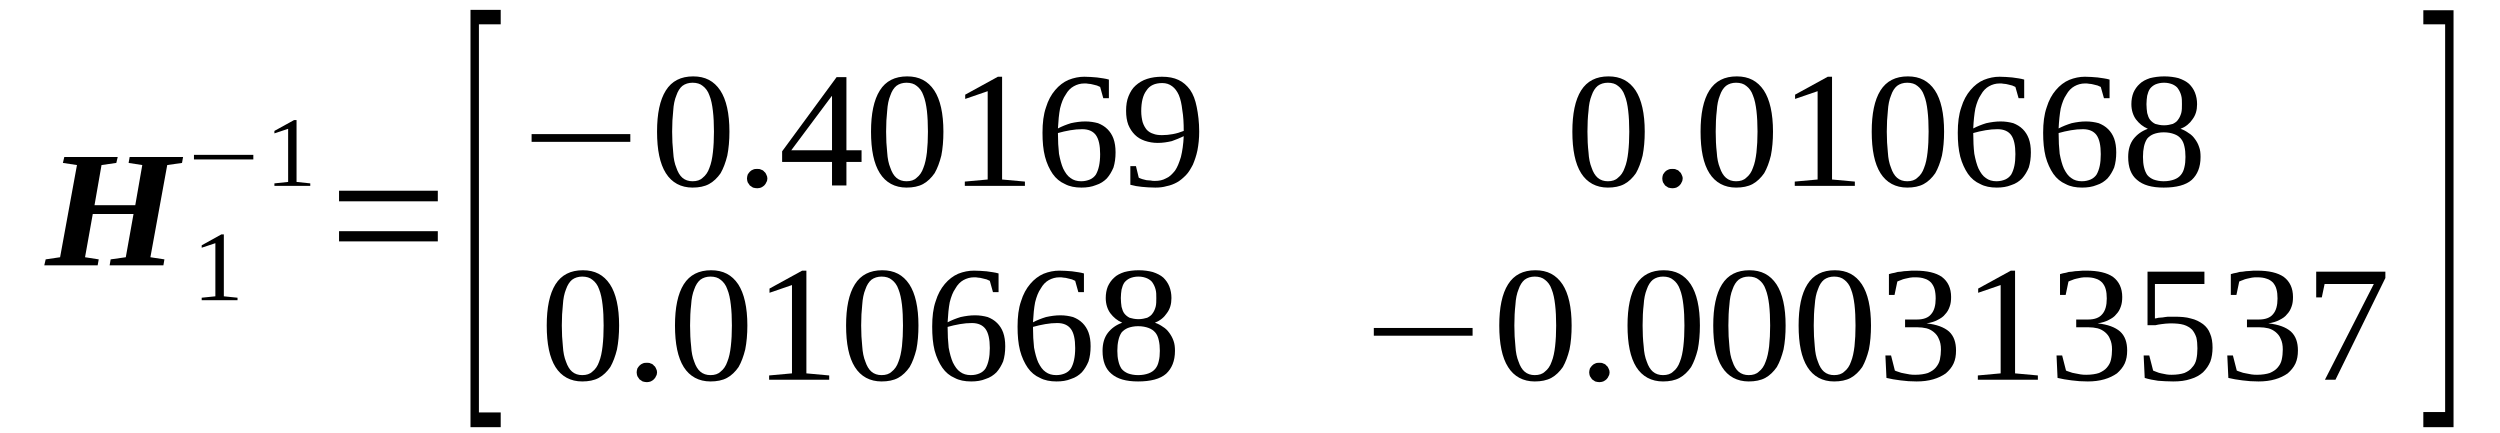 <?xml version='1.0' encoding='UTF-8'?>
<!-- This file was generated by dvisvgm 1.15.1 -->
<svg height='35pt' version='1.1' viewBox='0 -35 202 35' width='202pt' xmlns='http://www.w3.org/2000/svg' xmlns:xlink='http://www.w3.org/1999/xlink'>
<defs>
<clipPath id='clip1'>
<path clip-rule='evenodd' d='M0 -34.997H201.964V-0.028H0V-34.997'/>
</clipPath>
</defs>
<g id='page1'>
<g>
<path clip-path='url(#clip1)' d='M3.578 -13.562L3.691 -14.043L4.856 -14.215L6.219 -21.664L5.082 -21.836L5.195 -22.316H9.512L9.398 -21.836L8.203 -21.664L7.637 -18.422H10.93L11.496 -21.664L10.391 -21.836L10.477 -22.316H14.793L14.707 -21.836L13.512 -21.664L12.152 -14.215L13.285 -14.043L13.203 -13.562H8.859L8.941 -14.043L10.164 -14.215L10.789 -17.711H7.496L6.871 -14.215L7.977 -14.043L7.891 -13.562H3.578Z' fill-rule='evenodd'/>
<path clip-path='url(#clip1)' d='M18.086 -11.058L19.192 -10.945V-10.746H16.297V-10.945L17.402 -11.058V-15.351L16.297 -14.984V-15.179L17.887 -16.062H18.086V-11.058Z' fill-rule='evenodd'/>
<path clip-path='url(#clip1)' d='M15.672 -22.117V-22.488H20.469V-22.117H15.672Z' fill-rule='evenodd'/>
<path clip-path='url(#clip1)' d='M23.961 -20.3L25.07 -20.183V-19.984H22.172V-20.183L23.281 -20.3V-24.593L22.172 -24.222V-24.422L23.762 -25.3H23.961V-20.3Z' fill-rule='evenodd'/>
<path clip-path='url(#clip1)' d='M27.395 -15.496V-16.32H35.375V-15.496H27.395ZM27.395 -18.734V-19.59H35.375V-18.734H27.395Z' fill-rule='evenodd'/>
<path clip-path='url(#clip1)' d='M38.016 -0.484V-34.203H40.457V-33.035H38.696V-1.675H40.457V-0.484H38.016Z' fill-rule='evenodd'/>
<path clip-path='url(#clip1)' d='M42.953 -23.539V-24.164H50.93V-23.539H42.953Z' fill-rule='evenodd'/>
<path clip-path='url(#clip1)' d='M58.938 -24.363C58.938 -23.652 58.879 -23 58.766 -22.429C58.625 -21.863 58.453 -21.406 58.227 -21.007C57.973 -20.64 57.66 -20.328 57.289 -20.128C56.922 -19.929 56.469 -19.843 55.957 -19.843C55.02 -19.843 54.282 -20.242 53.801 -21.007C53.317 -21.777 53.09 -22.886 53.09 -24.363C53.09 -25.812 53.317 -26.922 53.801 -27.691C54.282 -28.457 55.02 -28.828 56.012 -28.828C56.981 -28.828 57.688 -28.457 58.199 -27.691C58.684 -26.953 58.938 -25.843 58.938 -24.363ZM57.688 -24.363C57.688 -24.988 57.66 -25.558 57.602 -26.043C57.547 -26.523 57.461 -26.953 57.321 -27.293C57.207 -27.632 57.008 -27.89 56.782 -28.058C56.582 -28.23 56.297 -28.316 55.957 -28.316C55.645 -28.316 55.36 -28.23 55.133 -28.058C54.934 -27.89 54.766 -27.632 54.653 -27.293C54.508 -26.953 54.422 -26.523 54.395 -26.043C54.34 -25.558 54.309 -24.988 54.309 -24.363C54.309 -23.738 54.34 -23.199 54.395 -22.687C54.422 -22.203 54.508 -21.777 54.653 -21.437C54.766 -21.093 54.934 -20.812 55.133 -20.64C55.36 -20.441 55.645 -20.355 55.957 -20.355C56.297 -20.355 56.582 -20.441 56.782 -20.64C57.008 -20.812 57.207 -21.093 57.321 -21.437C57.461 -21.777 57.547 -22.203 57.602 -22.687C57.66 -23.199 57.688 -23.738 57.688 -24.363Z' fill-rule='evenodd'/>
<path clip-path='url(#clip1)' d='M62.004 -20.582C62.004 -20.468 61.977 -20.355 61.918 -20.269C61.891 -20.183 61.832 -20.101 61.75 -20.015C61.692 -19.957 61.606 -19.902 61.492 -19.843C61.406 -19.816 61.293 -19.789 61.18 -19.789S60.953 -19.816 60.84 -19.843C60.754 -19.902 60.668 -19.957 60.586 -20.015C60.528 -20.101 60.469 -20.183 60.414 -20.269C60.387 -20.355 60.356 -20.468 60.356 -20.582C60.356 -20.695 60.387 -20.781 60.414 -20.894C60.469 -20.98 60.528 -21.066 60.586 -21.125C60.668 -21.207 60.754 -21.265 60.84 -21.293C60.953 -21.351 61.067 -21.351 61.18 -21.351S61.406 -21.351 61.492 -21.293C61.606 -21.265 61.692 -21.207 61.75 -21.125C61.832 -21.066 61.891 -20.98 61.918 -20.894C61.977 -20.781 62.004 -20.695 62.004 -20.582Z' fill-rule='evenodd'/>
<path clip-path='url(#clip1)' d='M68.391 -21.918V-20.015H67.227V-21.918H63.196V-22.773L67.598 -28.769H68.391V-22.859H69.614V-21.918H68.391ZM67.227 -27.234H67.199L63.934 -22.859H67.227V-27.234Z' fill-rule='evenodd'/>
<path clip-path='url(#clip1)' d='M76.227 -24.363C76.227 -23.652 76.172 -23 76.059 -22.429C75.914 -21.863 75.746 -21.406 75.516 -21.007C75.262 -20.64 74.949 -20.328 74.582 -20.128C74.211 -19.929 73.758 -19.843 73.246 -19.843C72.309 -19.843 71.57 -20.242 71.09 -21.007C70.606 -21.777 70.379 -22.886 70.379 -24.363C70.379 -25.812 70.606 -26.922 71.09 -27.691C71.57 -28.457 72.309 -28.828 73.305 -28.828C74.27 -28.828 74.977 -28.457 75.489 -27.691C75.973 -26.953 76.227 -25.843 76.227 -24.363ZM74.977 -24.363C74.977 -24.988 74.949 -25.558 74.895 -26.043C74.836 -26.523 74.75 -26.953 74.61 -27.293C74.496 -27.632 74.297 -27.89 74.07 -28.058C73.871 -28.23 73.586 -28.316 73.246 -28.316C72.934 -28.316 72.649 -28.23 72.422 -28.058C72.223 -27.89 72.055 -27.632 71.942 -27.293C71.797 -26.953 71.715 -26.523 71.684 -26.043C71.629 -25.558 71.598 -24.988 71.598 -24.363C71.598 -23.738 71.629 -23.199 71.684 -22.687C71.715 -22.203 71.797 -21.777 71.942 -21.437C72.055 -21.093 72.223 -20.812 72.422 -20.64C72.649 -20.441 72.934 -20.355 73.246 -20.355C73.586 -20.355 73.871 -20.441 74.07 -20.64C74.297 -20.812 74.496 -21.093 74.61 -21.437C74.75 -21.777 74.836 -22.203 74.895 -22.687C74.949 -23.199 74.977 -23.738 74.977 -24.363Z' fill-rule='evenodd'/>
<path clip-path='url(#clip1)' d='M80.969 -20.496L82.813 -20.328V-19.984H77.957V-20.328L79.805 -20.496V-27.632L77.989 -27.007V-27.351L80.629 -28.8H80.969V-20.496Z' fill-rule='evenodd'/>
<path clip-path='url(#clip1)' d='M90.137 -22.687C90.137 -22.23 90.082 -21.836 89.969 -21.465C89.824 -21.125 89.656 -20.84 89.43 -20.582C89.203 -20.355 88.918 -20.156 88.547 -20.043C88.207 -19.902 87.809 -19.843 87.383 -19.843C86.875 -19.843 86.418 -19.929 86.051 -20.128C85.653 -20.3 85.313 -20.582 85.055 -20.953C84.801 -21.324 84.575 -21.804 84.434 -22.347C84.289 -22.914 84.234 -23.539 84.234 -24.277C84.234 -25.074 84.317 -25.757 84.516 -26.324C84.688 -26.894 84.942 -27.351 85.254 -27.718C85.567 -28.09 85.938 -28.375 86.332 -28.543C86.762 -28.715 87.188 -28.8 87.613 -28.8C87.953 -28.8 88.293 -28.769 88.633 -28.742C89.004 -28.687 89.317 -28.656 89.598 -28.57V-27.066H89.145L88.891 -27.976C88.832 -28.003 88.719 -28.058 88.633 -28.09C88.52 -28.117 88.406 -28.144 88.293 -28.175C88.18 -28.203 88.067 -28.23 87.953 -28.23C87.84 -28.257 87.727 -28.257 87.613 -28.257C87.301 -28.257 87.016 -28.175 86.762 -28.031C86.504 -27.89 86.278 -27.664 86.106 -27.351C85.906 -27.066 85.766 -26.695 85.653 -26.242C85.567 -25.785 85.512 -25.246 85.481 -24.621C85.793 -24.789 86.164 -24.933 86.531 -25.047C86.93 -25.132 87.301 -25.187 87.695 -25.187C88.067 -25.187 88.406 -25.132 88.719 -25.047C89.004 -24.933 89.258 -24.789 89.485 -24.562C89.684 -24.363 89.856 -24.109 89.969 -23.797C90.082 -23.484 90.137 -23.113 90.137 -22.687ZM87.356 -20.355C87.641 -20.355 87.868 -20.414 88.067 -20.496C88.266 -20.582 88.434 -20.726 88.547 -20.894C88.66 -21.093 88.746 -21.324 88.805 -21.605C88.859 -21.863 88.891 -22.175 88.891 -22.547C88.891 -23.253 88.777 -23.765 88.547 -24.082C88.321 -24.394 87.953 -24.562 87.442 -24.562C87.129 -24.562 86.817 -24.535 86.477 -24.476C86.137 -24.422 85.793 -24.336 85.481 -24.25C85.481 -23.625 85.512 -23.058 85.567 -22.574C85.653 -22.117 85.766 -21.691 85.906 -21.378C86.078 -21.039 86.25 -20.781 86.504 -20.613C86.731 -20.441 87.016 -20.355 87.356 -20.355Z' fill-rule='evenodd'/>
<path clip-path='url(#clip1)' d='M90.988 -26.043C90.988 -26.496 91.047 -26.894 91.188 -27.234C91.332 -27.578 91.5 -27.863 91.758 -28.09C92.012 -28.316 92.325 -28.515 92.692 -28.628C93.035 -28.742 93.461 -28.8 93.887 -28.8C94.426 -28.8 94.852 -28.715 95.219 -28.543C95.59 -28.375 95.903 -28.09 96.156 -27.746C96.414 -27.378 96.582 -26.922 96.695 -26.355C96.809 -25.785 96.895 -25.132 96.895 -24.363C96.895 -23.797 96.84 -23.312 96.754 -22.859C96.668 -22.429 96.528 -22.035 96.383 -21.691C96.215 -21.378 96.043 -21.066 95.817 -20.84C95.59 -20.613 95.364 -20.414 95.106 -20.269C94.852 -20.128 94.567 -20.015 94.254 -19.957C93.973 -19.871 93.66 -19.843 93.348 -19.843C92.949 -19.843 92.609 -19.871 92.266 -19.902C91.957 -19.929 91.645 -19.984 91.332 -20.07V-21.578H91.785L92.012 -20.64C92.098 -20.613 92.184 -20.554 92.297 -20.527C92.41 -20.496 92.524 -20.468 92.637 -20.441C92.75 -20.441 92.864 -20.414 92.977 -20.414C93.09 -20.382 93.203 -20.382 93.317 -20.382C93.66 -20.382 93.942 -20.441 94.199 -20.582C94.481 -20.695 94.711 -20.925 94.938 -21.207C95.137 -21.492 95.278 -21.863 95.418 -22.316C95.531 -22.773 95.617 -23.34 95.645 -23.996C95.332 -23.851 95.02 -23.711 94.68 -23.597C94.313 -23.511 93.942 -23.453 93.547 -23.453C93.176 -23.453 92.836 -23.511 92.496 -23.625C92.184 -23.738 91.926 -23.882 91.699 -24.109C91.473 -24.336 91.301 -24.593 91.16 -24.933C91.047 -25.246 90.988 -25.617 90.988 -26.043ZM93.914 -28.289C93.317 -28.289 92.891 -28.09 92.637 -27.691C92.352 -27.32 92.211 -26.753 92.211 -26.011C92.211 -25.672 92.266 -25.359 92.325 -25.132C92.41 -24.875 92.524 -24.675 92.664 -24.507C92.809 -24.363 92.977 -24.25 93.176 -24.195C93.375 -24.109 93.629 -24.082 93.887 -24.082C94.168 -24.082 94.481 -24.109 94.766 -24.164C95.078 -24.222 95.364 -24.308 95.645 -24.422C95.645 -25.047 95.617 -25.617 95.531 -26.097C95.477 -26.582 95.391 -26.98 95.25 -27.32C95.106 -27.632 94.938 -27.863 94.711 -28.031C94.481 -28.203 94.227 -28.289 93.914 -28.289Z' fill-rule='evenodd'/>
<path clip-path='url(#clip1)' d='M132.895 -24.363C132.895 -23.652 132.836 -23 132.723 -22.429C132.582 -21.863 132.41 -21.406 132.184 -21.007C131.93 -20.64 131.617 -20.328 131.246 -20.128C130.879 -19.929 130.422 -19.843 129.914 -19.843C128.977 -19.843 128.238 -20.242 127.754 -21.007C127.274 -21.777 127.047 -22.886 127.047 -24.363C127.047 -25.812 127.274 -26.922 127.754 -27.691C128.238 -28.457 128.977 -28.828 129.969 -28.828C130.934 -28.828 131.645 -28.457 132.156 -27.691C132.637 -26.953 132.895 -25.843 132.895 -24.363ZM131.645 -24.363C131.645 -24.988 131.617 -25.558 131.559 -26.043C131.504 -26.523 131.418 -26.953 131.274 -27.293C131.16 -27.632 130.965 -27.89 130.735 -28.058C130.539 -28.23 130.254 -28.316 129.914 -28.316C129.602 -28.316 129.317 -28.23 129.09 -28.058C128.891 -27.89 128.719 -27.632 128.606 -27.293C128.465 -26.953 128.379 -26.523 128.352 -26.043C128.293 -25.558 128.266 -24.988 128.266 -24.363C128.266 -23.738 128.293 -23.199 128.352 -22.687C128.379 -22.203 128.465 -21.777 128.606 -21.437C128.719 -21.093 128.891 -20.812 129.09 -20.64C129.317 -20.441 129.602 -20.355 129.914 -20.355C130.254 -20.355 130.539 -20.441 130.735 -20.64C130.965 -20.812 131.16 -21.093 131.274 -21.437C131.418 -21.777 131.504 -22.203 131.559 -22.687C131.617 -23.199 131.645 -23.738 131.645 -24.363Z' fill-rule='evenodd'/>
<path clip-path='url(#clip1)' d='M135.961 -20.582C135.961 -20.468 135.93 -20.355 135.875 -20.269C135.848 -20.183 135.789 -20.101 135.703 -20.015C135.649 -19.957 135.563 -19.902 135.449 -19.843C135.363 -19.816 135.25 -19.789 135.137 -19.789C135.024 -19.789 134.91 -19.816 134.797 -19.843C134.711 -19.902 134.625 -19.957 134.539 -20.015C134.485 -20.101 134.426 -20.183 134.371 -20.269C134.34 -20.355 134.313 -20.468 134.313 -20.582C134.313 -20.695 134.34 -20.781 134.371 -20.894C134.426 -20.98 134.485 -21.066 134.539 -21.125C134.625 -21.207 134.711 -21.265 134.797 -21.293C134.91 -21.351 135.024 -21.351 135.137 -21.351C135.25 -21.351 135.363 -21.351 135.449 -21.293C135.563 -21.265 135.649 -21.207 135.703 -21.125C135.789 -21.066 135.848 -20.98 135.875 -20.894C135.93 -20.781 135.961 -20.695 135.961 -20.582Z' fill-rule='evenodd'/>
<path clip-path='url(#clip1)' d='M143.258 -24.363C143.258 -23.652 143.199 -23 143.086 -22.429C142.946 -21.863 142.774 -21.406 142.547 -21.007C142.289 -20.64 141.977 -20.328 141.61 -20.128C141.242 -19.929 140.785 -19.843 140.274 -19.843C139.34 -19.843 138.602 -20.242 138.117 -21.007C137.633 -21.777 137.406 -22.886 137.406 -24.363C137.406 -25.812 137.633 -26.922 138.117 -27.691C138.602 -28.457 139.34 -28.828 140.332 -28.828C141.297 -28.828 142.008 -28.457 142.52 -27.691C143 -26.953 143.258 -25.843 143.258 -24.363ZM142.008 -24.363C142.008 -24.988 141.977 -25.558 141.922 -26.043C141.863 -26.523 141.781 -26.953 141.637 -27.293C141.524 -27.632 141.324 -27.89 141.098 -28.058C140.899 -28.23 140.617 -28.316 140.274 -28.316C139.961 -28.316 139.68 -28.23 139.453 -28.058C139.254 -27.89 139.082 -27.632 138.969 -27.293C138.828 -26.953 138.742 -26.523 138.715 -26.043C138.656 -25.558 138.629 -24.988 138.629 -24.363C138.629 -23.738 138.656 -23.199 138.715 -22.687C138.742 -22.203 138.828 -21.777 138.969 -21.437C139.082 -21.093 139.254 -20.812 139.453 -20.64C139.68 -20.441 139.961 -20.355 140.274 -20.355C140.617 -20.355 140.899 -20.441 141.098 -20.64C141.324 -20.812 141.524 -21.093 141.637 -21.437C141.781 -21.777 141.863 -22.203 141.922 -22.687C141.977 -23.199 142.008 -23.738 142.008 -24.363Z' fill-rule='evenodd'/>
<path clip-path='url(#clip1)' d='M148.028 -20.496L149.871 -20.328V-19.984H145.016V-20.328L146.863 -20.496V-27.632L145.043 -27.007V-27.351L147.684 -28.8H148.028V-20.496Z' fill-rule='evenodd'/>
<path clip-path='url(#clip1)' d='M157.082 -24.363C157.082 -23.652 157.024 -23 156.91 -22.429C156.77 -21.863 156.598 -21.406 156.371 -21.007C156.117 -20.64 155.805 -20.328 155.434 -20.128C155.067 -19.929 154.613 -19.843 154.102 -19.843C153.164 -19.843 152.426 -20.242 151.942 -21.007C151.461 -21.777 151.235 -22.886 151.235 -24.363C151.235 -25.812 151.461 -26.922 151.942 -27.691C152.426 -28.457 153.164 -28.828 154.156 -28.828C155.121 -28.828 155.832 -28.457 156.344 -27.691C156.828 -26.953 157.082 -25.843 157.082 -24.363ZM155.832 -24.363C155.832 -24.988 155.805 -25.558 155.746 -26.043C155.692 -26.523 155.606 -26.953 155.465 -27.293C155.352 -27.632 155.153 -27.89 154.926 -28.058C154.727 -28.23 154.442 -28.316 154.102 -28.316C153.789 -28.316 153.504 -28.23 153.278 -28.058C153.078 -27.89 152.91 -27.632 152.797 -27.293C152.653 -26.953 152.567 -26.523 152.539 -26.043C152.485 -25.558 152.453 -24.988 152.453 -24.363C152.453 -23.738 152.485 -23.199 152.539 -22.687C152.567 -22.203 152.653 -21.777 152.797 -21.437C152.91 -21.093 153.078 -20.812 153.278 -20.64C153.504 -20.441 153.789 -20.355 154.102 -20.355C154.442 -20.355 154.727 -20.441 154.926 -20.64C155.153 -20.812 155.352 -21.093 155.465 -21.437C155.606 -21.777 155.692 -22.203 155.746 -22.687C155.805 -23.199 155.832 -23.738 155.832 -24.363Z' fill-rule='evenodd'/>
<path clip-path='url(#clip1)' d='M164.094 -22.687C164.094 -22.23 164.039 -21.836 163.926 -21.465C163.782 -21.125 163.613 -20.84 163.383 -20.582C163.156 -20.355 162.875 -20.156 162.504 -20.043C162.164 -19.902 161.766 -19.843 161.34 -19.843C160.828 -19.843 160.375 -19.929 160.008 -20.128C159.61 -20.3 159.27 -20.582 159.012 -20.953C158.758 -21.324 158.531 -21.804 158.387 -22.347C158.246 -22.914 158.188 -23.539 158.188 -24.277C158.188 -25.074 158.274 -25.757 158.473 -26.324C158.645 -26.894 158.899 -27.351 159.211 -27.718C159.524 -28.09 159.891 -28.375 160.289 -28.543C160.715 -28.715 161.141 -28.8 161.567 -28.8C161.906 -28.8 162.25 -28.769 162.59 -28.742C162.957 -28.687 163.27 -28.656 163.555 -28.57V-27.066H163.102L162.844 -27.976C162.789 -28.003 162.676 -28.058 162.59 -28.09C162.477 -28.117 162.363 -28.144 162.25 -28.175C162.137 -28.203 162.024 -28.23 161.906 -28.23C161.793 -28.257 161.68 -28.257 161.567 -28.257C161.254 -28.257 160.973 -28.175 160.715 -28.031C160.461 -27.89 160.234 -27.664 160.063 -27.351C159.863 -27.066 159.723 -26.695 159.61 -26.242C159.524 -25.785 159.465 -25.246 159.438 -24.621C159.75 -24.789 160.121 -24.933 160.489 -25.047C160.887 -25.132 161.254 -25.187 161.653 -25.187C162.024 -25.187 162.363 -25.132 162.676 -25.047C162.957 -24.933 163.215 -24.789 163.442 -24.562C163.641 -24.363 163.809 -24.109 163.926 -23.797C164.039 -23.484 164.094 -23.113 164.094 -22.687ZM161.313 -20.355C161.598 -20.355 161.824 -20.414 162.024 -20.496C162.219 -20.582 162.391 -20.726 162.504 -20.894C162.617 -21.093 162.703 -21.324 162.762 -21.605C162.817 -21.863 162.844 -22.175 162.844 -22.547C162.844 -23.253 162.731 -23.765 162.504 -24.082C162.277 -24.394 161.906 -24.562 161.399 -24.562C161.086 -24.562 160.774 -24.535 160.434 -24.476C160.09 -24.422 159.75 -24.336 159.438 -24.25C159.438 -23.625 159.465 -23.058 159.524 -22.574C159.61 -22.117 159.723 -21.691 159.863 -21.378C160.035 -21.039 160.203 -20.781 160.461 -20.613C160.688 -20.441 160.973 -20.355 161.313 -20.355Z' fill-rule='evenodd'/>
<path clip-path='url(#clip1)' d='M170.992 -22.687C170.992 -22.23 170.938 -21.836 170.825 -21.465C170.68 -21.125 170.512 -20.84 170.285 -20.582C170.055 -20.355 169.774 -20.156 169.402 -20.043C169.063 -19.902 168.664 -19.843 168.238 -19.843C167.727 -19.843 167.273 -19.929 166.906 -20.128C166.508 -20.3 166.168 -20.582 165.91 -20.953C165.656 -21.324 165.43 -21.804 165.285 -22.347C165.145 -22.914 165.086 -23.539 165.086 -24.277C165.086 -25.074 165.172 -25.757 165.371 -26.324C165.543 -26.894 165.797 -27.351 166.11 -27.718C166.422 -28.09 166.793 -28.375 167.188 -28.543C167.614 -28.715 168.039 -28.8 168.465 -28.8C168.809 -28.8 169.149 -28.769 169.488 -28.742C169.856 -28.687 170.168 -28.656 170.453 -28.57V-27.066H170L169.742 -27.976C169.688 -28.003 169.575 -28.058 169.488 -28.09C169.375 -28.117 169.262 -28.144 169.149 -28.175C169.035 -28.203 168.922 -28.23 168.809 -28.23C168.696 -28.257 168.578 -28.257 168.465 -28.257C168.152 -28.257 167.871 -28.175 167.614 -28.031C167.36 -27.89 167.133 -27.664 166.961 -27.351C166.762 -27.066 166.621 -26.695 166.508 -26.242C166.422 -25.785 166.367 -25.246 166.336 -24.621C166.649 -24.789 167.02 -24.933 167.387 -25.047C167.785 -25.132 168.152 -25.187 168.551 -25.187C168.922 -25.187 169.262 -25.132 169.575 -25.047C169.856 -24.933 170.113 -24.789 170.34 -24.562C170.539 -24.363 170.711 -24.109 170.825 -23.797C170.938 -23.484 170.992 -23.113 170.992 -22.687ZM168.211 -20.355C168.496 -20.355 168.723 -20.414 168.922 -20.496C169.121 -20.582 169.289 -20.726 169.402 -20.894C169.516 -21.093 169.602 -21.324 169.66 -21.605C169.715 -21.863 169.742 -22.175 169.742 -22.547C169.742 -23.253 169.629 -23.765 169.402 -24.082C169.176 -24.394 168.809 -24.562 168.297 -24.562C167.985 -24.562 167.672 -24.535 167.332 -24.476C166.988 -24.422 166.649 -24.336 166.336 -24.25C166.336 -23.625 166.367 -23.058 166.422 -22.574C166.508 -22.117 166.621 -21.691 166.762 -21.378C166.934 -21.039 167.106 -20.781 167.36 -20.613C167.586 -20.441 167.871 -20.355 168.211 -20.355Z' fill-rule='evenodd'/>
<path clip-path='url(#clip1)' d='M177.524 -26.582C177.524 -26.097 177.41 -25.699 177.153 -25.359C176.926 -25.019 176.614 -24.761 176.188 -24.593C176.445 -24.507 176.641 -24.394 176.84 -24.25C177.039 -24.136 177.211 -23.965 177.352 -23.765C177.496 -23.57 177.609 -23.371 177.691 -23.113C177.778 -22.886 177.805 -22.628 177.805 -22.316C177.805 -21.492 177.551 -20.894 177.098 -20.468C176.614 -20.043 175.848 -19.843 174.824 -19.843C173.86 -19.843 173.152 -20.043 172.668 -20.468C172.184 -20.867 171.957 -21.492 171.957 -22.316C171.957 -22.914 172.102 -23.398 172.383 -23.765C172.668 -24.136 173.066 -24.422 173.547 -24.593C173.152 -24.761 172.84 -25.019 172.582 -25.359C172.356 -25.672 172.215 -26.097 172.215 -26.582C172.215 -26.922 172.27 -27.234 172.383 -27.519C172.496 -27.777 172.668 -28.031 172.895 -28.23C173.094 -28.429 173.379 -28.57 173.719 -28.687C174.059 -28.769 174.43 -28.828 174.883 -28.828C175.309 -28.828 175.707 -28.769 176.02 -28.687C176.359 -28.57 176.641 -28.429 176.871 -28.23C177.071 -28.031 177.238 -27.804 177.352 -27.519C177.465 -27.234 177.524 -26.922 177.524 -26.582ZM176.586 -22.316C176.586 -22.66 176.559 -22.914 176.5 -23.172C176.445 -23.425 176.359 -23.625 176.215 -23.797C176.074 -23.965 175.906 -24.082 175.676 -24.164C175.45 -24.25 175.168 -24.308 174.824 -24.308C174.512 -24.308 174.231 -24.25 174.004 -24.164C173.805 -24.082 173.633 -23.965 173.492 -23.797C173.379 -23.625 173.293 -23.425 173.235 -23.172C173.18 -22.914 173.152 -22.66 173.152 -22.316C173.152 -22.003 173.18 -21.718 173.235 -21.492C173.293 -21.238 173.379 -21.039 173.492 -20.867C173.633 -20.695 173.805 -20.582 174.004 -20.496C174.231 -20.414 174.512 -20.355 174.824 -20.355C175.168 -20.355 175.45 -20.414 175.676 -20.496C175.906 -20.582 176.074 -20.695 176.215 -20.867C176.359 -21.039 176.445 -21.238 176.5 -21.492C176.559 -21.718 176.586 -22.003 176.586 -22.316ZM176.301 -26.582C176.301 -26.839 176.301 -27.066 176.246 -27.265C176.188 -27.492 176.102 -27.664 175.988 -27.832C175.906 -27.976 175.735 -28.09 175.563 -28.175C175.364 -28.257 175.137 -28.316 174.856 -28.316C174.571 -28.316 174.344 -28.257 174.145 -28.175C173.973 -28.09 173.832 -27.976 173.719 -27.832C173.606 -27.664 173.547 -27.492 173.492 -27.265C173.465 -27.066 173.434 -26.839 173.434 -26.582C173.434 -26.324 173.465 -26.07 173.492 -25.871C173.547 -25.672 173.606 -25.472 173.719 -25.332C173.832 -25.187 173.973 -25.074 174.145 -24.988C174.344 -24.933 174.571 -24.875 174.856 -24.875C175.137 -24.875 175.364 -24.933 175.563 -24.988C175.735 -25.074 175.906 -25.187 175.988 -25.332C176.102 -25.472 176.188 -25.672 176.246 -25.871C176.301 -26.07 176.301 -26.324 176.301 -26.582Z' fill-rule='evenodd'/>
<path clip-path='url(#clip1)' d='M50.024 -8.699C50.024 -7.988 49.965 -7.336 49.852 -6.765C49.711 -6.199 49.539 -5.742 49.313 -5.343C49.059 -4.976 48.746 -4.664 48.375 -4.464C48.008 -4.265 47.555 -4.179 47.043 -4.179C46.106 -4.179 45.367 -4.578 44.883 -5.343C44.403 -6.113 44.176 -7.222 44.176 -8.699C44.176 -10.148 44.403 -11.257 44.883 -12.027C45.367 -12.793 46.106 -13.164 47.098 -13.164C48.063 -13.164 48.774 -12.793 49.285 -12.027C49.77 -11.285 50.024 -10.179 50.024 -8.699ZM48.774 -8.699C48.774 -9.324 48.746 -9.894 48.688 -10.375C48.633 -10.859 48.547 -11.285 48.407 -11.629C48.293 -11.968 48.094 -12.226 47.867 -12.394C47.668 -12.566 47.383 -12.652 47.043 -12.652C46.731 -12.652 46.446 -12.566 46.219 -12.394C46.02 -12.226 45.852 -11.968 45.735 -11.629C45.594 -11.285 45.508 -10.859 45.481 -10.375C45.426 -9.894 45.395 -9.324 45.395 -8.699C45.395 -8.074 45.426 -7.535 45.481 -7.023C45.508 -6.539 45.594 -6.113 45.735 -5.769C45.852 -5.429 46.02 -5.144 46.219 -4.976C46.446 -4.777 46.731 -4.691 47.043 -4.691C47.383 -4.691 47.668 -4.777 47.867 -4.976C48.094 -5.144 48.293 -5.429 48.407 -5.769C48.547 -6.113 48.633 -6.539 48.688 -7.023C48.746 -7.535 48.774 -8.074 48.774 -8.699Z' fill-rule='evenodd'/>
<path clip-path='url(#clip1)' d='M53.09 -4.918C53.09 -4.804 53.063 -4.691 53.004 -4.605C52.977 -4.519 52.918 -4.433 52.832 -4.351C52.778 -4.293 52.692 -4.234 52.578 -4.179C52.492 -4.152 52.379 -4.121 52.266 -4.121S52.039 -4.152 51.926 -4.179C51.84 -4.234 51.754 -4.293 51.668 -4.351C51.614 -4.433 51.555 -4.519 51.5 -4.605C51.473 -4.691 51.442 -4.804 51.442 -4.918C51.442 -5.031 51.473 -5.117 51.5 -5.23C51.555 -5.316 51.614 -5.402 51.668 -5.457C51.754 -5.543 51.84 -5.601 51.926 -5.629C52.039 -5.687 52.153 -5.687 52.266 -5.687S52.492 -5.687 52.578 -5.629C52.692 -5.601 52.778 -5.543 52.832 -5.457C52.918 -5.402 52.977 -5.316 53.004 -5.23C53.063 -5.117 53.09 -5.031 53.09 -4.918Z' fill-rule='evenodd'/>
<path clip-path='url(#clip1)' d='M60.387 -8.699C60.387 -7.988 60.328 -7.336 60.215 -6.765C60.074 -6.199 59.903 -5.742 59.676 -5.343C59.422 -4.976 59.11 -4.664 58.739 -4.464C58.371 -4.265 57.914 -4.179 57.407 -4.179C56.469 -4.179 55.731 -4.578 55.246 -5.343C54.766 -6.113 54.539 -7.222 54.539 -8.699C54.539 -10.148 54.766 -11.257 55.246 -12.027C55.731 -12.793 56.469 -13.164 57.461 -13.164C58.426 -13.164 59.137 -12.793 59.649 -12.027C60.129 -11.285 60.387 -10.179 60.387 -8.699ZM59.137 -8.699C59.137 -9.324 59.11 -9.894 59.051 -10.375C58.996 -10.859 58.91 -11.285 58.766 -11.629C58.653 -11.968 58.453 -12.226 58.227 -12.394C58.028 -12.566 57.746 -12.652 57.407 -12.652C57.094 -12.652 56.809 -12.566 56.582 -12.394C56.383 -12.226 56.211 -11.968 56.098 -11.629C55.957 -11.285 55.871 -10.859 55.844 -10.375C55.785 -9.894 55.758 -9.324 55.758 -8.699C55.758 -8.074 55.785 -7.535 55.844 -7.023C55.871 -6.539 55.957 -6.113 56.098 -5.769C56.211 -5.429 56.383 -5.144 56.582 -4.976C56.809 -4.777 57.094 -4.691 57.407 -4.691C57.746 -4.691 58.028 -4.777 58.227 -4.976C58.453 -5.144 58.653 -5.429 58.766 -5.769C58.91 -6.113 58.996 -6.539 59.051 -7.023C59.11 -7.535 59.137 -8.074 59.137 -8.699Z' fill-rule='evenodd'/>
<path clip-path='url(#clip1)' d='M65.156 -4.832L67 -4.664V-4.32H62.145V-4.664L63.992 -4.832V-11.968L62.176 -11.343V-11.683L64.813 -13.132H65.156V-4.832Z' fill-rule='evenodd'/>
<path clip-path='url(#clip1)' d='M74.211 -8.699C74.211 -7.988 74.157 -7.336 74.043 -6.765C73.899 -6.199 73.731 -5.742 73.5 -5.343C73.246 -4.976 72.934 -4.664 72.567 -4.464C72.195 -4.265 71.742 -4.179 71.231 -4.179C70.293 -4.179 69.555 -4.578 69.074 -5.343C68.59 -6.113 68.364 -7.222 68.364 -8.699C68.364 -10.148 68.59 -11.257 69.074 -12.027C69.555 -12.793 70.293 -13.164 71.289 -13.164C72.254 -13.164 72.961 -12.793 73.473 -12.027C73.957 -11.285 74.211 -10.179 74.211 -8.699ZM72.961 -8.699C72.961 -9.324 72.934 -9.894 72.879 -10.375C72.82 -10.859 72.734 -11.285 72.594 -11.629C72.481 -11.968 72.281 -12.226 72.055 -12.394C71.856 -12.566 71.57 -12.652 71.231 -12.652C70.918 -12.652 70.633 -12.566 70.406 -12.394C70.207 -12.226 70.039 -11.968 69.926 -11.629C69.781 -11.285 69.699 -10.859 69.668 -10.375C69.614 -9.894 69.582 -9.324 69.582 -8.699C69.582 -8.074 69.614 -7.535 69.668 -7.023C69.699 -6.539 69.781 -6.113 69.926 -5.769C70.039 -5.429 70.207 -5.144 70.406 -4.976C70.633 -4.777 70.918 -4.691 71.231 -4.691C71.57 -4.691 71.856 -4.777 72.055 -4.976C72.281 -5.144 72.481 -5.429 72.594 -5.769C72.734 -6.113 72.82 -6.539 72.879 -7.023C72.934 -7.535 72.961 -8.074 72.961 -8.699Z' fill-rule='evenodd'/>
<path clip-path='url(#clip1)' d='M81.223 -7.023C81.223 -6.566 81.168 -6.168 81.055 -5.8C80.91 -5.457 80.743 -5.175 80.516 -4.918C80.285 -4.691 80.004 -4.492 79.633 -4.379C79.293 -4.234 78.895 -4.179 78.469 -4.179C77.957 -4.179 77.504 -4.265 77.137 -4.464C76.738 -4.632 76.398 -4.918 76.141 -5.289C75.887 -5.656 75.66 -6.14 75.516 -6.679C75.375 -7.25 75.321 -7.875 75.321 -8.613C75.321 -9.41 75.403 -10.093 75.602 -10.66C75.774 -11.23 76.028 -11.683 76.34 -12.054C76.653 -12.425 77.024 -12.707 77.418 -12.879C77.844 -13.05 78.27 -13.132 78.696 -13.132C79.039 -13.132 79.379 -13.105 79.719 -13.078C80.09 -13.019 80.403 -12.992 80.684 -12.906V-11.398H80.231L79.977 -12.308C79.918 -12.339 79.805 -12.394 79.719 -12.425C79.606 -12.453 79.493 -12.48 79.379 -12.508C79.266 -12.539 79.153 -12.566 79.039 -12.566C78.926 -12.593 78.813 -12.593 78.696 -12.593C78.387 -12.593 78.102 -12.508 77.844 -12.367C77.59 -12.226 77.364 -11.996 77.192 -11.683C76.992 -11.398 76.852 -11.031 76.738 -10.574C76.653 -10.121 76.598 -9.582 76.567 -8.957C76.879 -9.125 77.25 -9.269 77.617 -9.382C78.016 -9.468 78.387 -9.523 78.782 -9.523C79.153 -9.523 79.493 -9.468 79.805 -9.382C80.09 -9.269 80.344 -9.125 80.57 -8.898C80.77 -8.699 80.942 -8.445 81.055 -8.132C81.168 -7.816 81.223 -7.449 81.223 -7.023ZM78.442 -4.691C78.727 -4.691 78.953 -4.746 79.153 -4.832C79.352 -4.918 79.52 -5.058 79.633 -5.23C79.746 -5.429 79.832 -5.656 79.891 -5.941C79.946 -6.199 79.977 -6.511 79.977 -6.879C79.977 -7.589 79.859 -8.101 79.633 -8.414S79.039 -8.898 78.528 -8.898C78.215 -8.898 77.903 -8.871 77.563 -8.812C77.223 -8.757 76.879 -8.672 76.567 -8.586C76.567 -7.961 76.598 -7.39 76.653 -6.91C76.738 -6.453 76.852 -6.027 76.992 -5.714C77.164 -5.375 77.336 -5.117 77.59 -4.945C77.817 -4.777 78.102 -4.691 78.442 -4.691Z' fill-rule='evenodd'/>
<path clip-path='url(#clip1)' d='M88.121 -7.023C88.121 -6.566 88.067 -6.168 87.953 -5.8C87.809 -5.457 87.641 -5.175 87.414 -4.918C87.188 -4.691 86.903 -4.492 86.531 -4.379C86.192 -4.234 85.793 -4.179 85.368 -4.179C84.86 -4.179 84.403 -4.265 84.035 -4.464C83.637 -4.632 83.297 -4.918 83.039 -5.289C82.785 -5.656 82.559 -6.14 82.418 -6.679C82.273 -7.25 82.219 -7.875 82.219 -8.613C82.219 -9.41 82.301 -10.093 82.5 -10.66C82.672 -11.23 82.926 -11.683 83.239 -12.054C83.551 -12.425 83.922 -12.707 84.317 -12.879C84.742 -13.05 85.172 -13.132 85.598 -13.132C85.938 -13.132 86.278 -13.105 86.618 -13.078C86.989 -13.019 87.301 -12.992 87.582 -12.906V-11.398H87.129L86.875 -12.308C86.817 -12.339 86.703 -12.394 86.618 -12.425C86.504 -12.453 86.391 -12.48 86.278 -12.508C86.164 -12.539 86.051 -12.566 85.938 -12.566C85.824 -12.593 85.711 -12.593 85.598 -12.593C85.285 -12.593 85 -12.508 84.742 -12.367C84.489 -12.226 84.262 -11.996 84.09 -11.683C83.891 -11.398 83.75 -11.031 83.637 -10.574C83.551 -10.121 83.496 -9.582 83.465 -8.957C83.778 -9.125 84.149 -9.269 84.516 -9.382C84.914 -9.468 85.285 -9.523 85.68 -9.523C86.051 -9.523 86.391 -9.468 86.703 -9.382C86.989 -9.269 87.242 -9.125 87.469 -8.898C87.668 -8.699 87.84 -8.445 87.953 -8.132C88.067 -7.816 88.121 -7.449 88.121 -7.023ZM85.34 -4.691C85.625 -4.691 85.852 -4.746 86.051 -4.832C86.25 -4.918 86.418 -5.058 86.531 -5.23C86.645 -5.429 86.731 -5.656 86.789 -5.941C86.844 -6.199 86.875 -6.511 86.875 -6.879C86.875 -7.589 86.762 -8.101 86.531 -8.414C86.305 -8.726 85.938 -8.898 85.426 -8.898C85.113 -8.898 84.801 -8.871 84.461 -8.812C84.121 -8.757 83.778 -8.672 83.465 -8.586C83.465 -7.961 83.496 -7.39 83.551 -6.91C83.637 -6.453 83.75 -6.027 83.891 -5.714C84.063 -5.375 84.234 -5.117 84.489 -4.945C84.715 -4.777 85 -4.691 85.34 -4.691Z' fill-rule='evenodd'/>
<path clip-path='url(#clip1)' d='M94.652 -10.918C94.652 -10.433 94.539 -10.035 94.281 -9.695C94.055 -9.351 93.742 -9.097 93.317 -8.925C93.575 -8.839 93.774 -8.726 93.973 -8.586C94.168 -8.472 94.34 -8.3 94.481 -8.101C94.625 -7.902 94.739 -7.703 94.825 -7.449C94.906 -7.222 94.938 -6.964 94.938 -6.652C94.938 -5.828 94.68 -5.23 94.227 -4.804C93.742 -4.379 92.977 -4.179 91.957 -4.179C90.988 -4.179 90.281 -4.379 89.797 -4.804C89.317 -5.203 89.086 -5.828 89.086 -6.652C89.086 -7.25 89.231 -7.734 89.512 -8.101C89.797 -8.472 90.195 -8.757 90.676 -8.925C90.281 -9.097 89.969 -9.351 89.711 -9.695C89.485 -10.007 89.344 -10.433 89.344 -10.918C89.344 -11.257 89.399 -11.57 89.512 -11.855C89.629 -12.109 89.797 -12.367 90.024 -12.566C90.223 -12.765 90.508 -12.906 90.848 -13.019C91.188 -13.105 91.559 -13.164 92.012 -13.164C92.438 -13.164 92.836 -13.105 93.149 -13.019C93.488 -12.906 93.774 -12.765 94 -12.566C94.199 -12.367 94.367 -12.14 94.481 -11.855C94.594 -11.57 94.652 -11.257 94.652 -10.918ZM93.715 -6.652C93.715 -6.992 93.688 -7.25 93.629 -7.504C93.575 -7.761 93.488 -7.961 93.348 -8.132C93.203 -8.3 93.035 -8.414 92.809 -8.5C92.578 -8.586 92.297 -8.644 91.957 -8.644C91.645 -8.644 91.359 -8.586 91.133 -8.5C90.934 -8.414 90.762 -8.3 90.621 -8.132C90.508 -7.961 90.422 -7.761 90.367 -7.504C90.309 -7.25 90.281 -6.992 90.281 -6.652C90.281 -6.339 90.309 -6.054 90.367 -5.828C90.422 -5.57 90.508 -5.375 90.621 -5.203C90.762 -5.031 90.934 -4.918 91.133 -4.832C91.359 -4.746 91.645 -4.691 91.957 -4.691C92.297 -4.691 92.578 -4.746 92.809 -4.832C93.035 -4.918 93.203 -5.031 93.348 -5.203C93.488 -5.375 93.575 -5.57 93.629 -5.828C93.688 -6.054 93.715 -6.339 93.715 -6.652ZM93.43 -10.918C93.43 -11.171 93.43 -11.398 93.375 -11.597C93.317 -11.828 93.235 -11.996 93.121 -12.168C93.035 -12.308 92.864 -12.425 92.692 -12.508C92.496 -12.593 92.266 -12.652 91.985 -12.652C91.699 -12.652 91.473 -12.593 91.274 -12.508C91.102 -12.425 90.961 -12.308 90.848 -12.168C90.735 -11.996 90.676 -11.828 90.621 -11.597C90.594 -11.398 90.563 -11.171 90.563 -10.918C90.563 -10.66 90.594 -10.406 90.621 -10.207C90.676 -10.007 90.735 -9.808 90.848 -9.668C90.961 -9.523 91.102 -9.41 91.274 -9.324C91.473 -9.269 91.699 -9.211 91.985 -9.211C92.266 -9.211 92.496 -9.269 92.692 -9.324C92.864 -9.41 93.035 -9.523 93.121 -9.668C93.235 -9.808 93.317 -10.007 93.375 -10.207C93.43 -10.406 93.43 -10.66 93.43 -10.918Z' fill-rule='evenodd'/>
<path clip-path='url(#clip1)' d='M111.004 -7.875V-8.5H118.985V-7.875H111.004Z' fill-rule='evenodd'/>
<path clip-path='url(#clip1)' d='M126.988 -8.699C126.988 -7.988 126.934 -7.336 126.817 -6.765C126.676 -6.199 126.504 -5.742 126.278 -5.343C126.024 -4.976 125.711 -4.664 125.344 -4.464C124.973 -4.265 124.52 -4.179 124.008 -4.179C123.071 -4.179 122.332 -4.578 121.852 -5.343C121.367 -6.113 121.141 -7.222 121.141 -8.699C121.141 -10.148 121.367 -11.257 121.852 -12.027C122.332 -12.793 123.071 -13.164 124.063 -13.164C125.031 -13.164 125.738 -12.793 126.25 -12.027C126.735 -11.285 126.988 -10.179 126.988 -8.699ZM125.738 -8.699C125.738 -9.324 125.711 -9.894 125.653 -10.375C125.598 -10.859 125.512 -11.285 125.371 -11.629C125.258 -11.968 125.059 -12.226 124.832 -12.394C124.633 -12.566 124.348 -12.652 124.008 -12.652C123.695 -12.652 123.41 -12.566 123.184 -12.394C122.985 -12.226 122.817 -11.968 122.703 -11.629C122.559 -11.285 122.473 -10.859 122.446 -10.375C122.391 -9.894 122.36 -9.324 122.36 -8.699C122.36 -8.074 122.391 -7.535 122.446 -7.023C122.473 -6.539 122.559 -6.113 122.703 -5.769C122.817 -5.429 122.985 -5.144 123.184 -4.976C123.41 -4.777 123.695 -4.691 124.008 -4.691C124.348 -4.691 124.633 -4.777 124.832 -4.976C125.059 -5.144 125.258 -5.429 125.371 -5.769C125.512 -6.113 125.598 -6.539 125.653 -7.023C125.711 -7.535 125.738 -8.074 125.738 -8.699Z' fill-rule='evenodd'/>
<path clip-path='url(#clip1)' d='M130.055 -4.918C130.055 -4.804 130.028 -4.691 129.969 -4.605C129.942 -4.519 129.883 -4.433 129.801 -4.351C129.742 -4.293 129.656 -4.234 129.543 -4.179C129.457 -4.152 129.344 -4.121 129.231 -4.121S129.004 -4.152 128.891 -4.179C128.805 -4.234 128.719 -4.293 128.637 -4.351C128.578 -4.433 128.524 -4.519 128.465 -4.605C128.438 -4.691 128.406 -4.804 128.406 -4.918C128.406 -5.031 128.438 -5.117 128.465 -5.23C128.524 -5.316 128.578 -5.402 128.637 -5.457C128.719 -5.543 128.805 -5.601 128.891 -5.629C129.004 -5.687 129.117 -5.687 129.231 -5.687S129.457 -5.687 129.543 -5.629C129.656 -5.601 129.742 -5.543 129.801 -5.457C129.883 -5.402 129.942 -5.316 129.969 -5.23C130.028 -5.117 130.055 -5.031 130.055 -4.918Z' fill-rule='evenodd'/>
<path clip-path='url(#clip1)' d='M137.352 -8.699C137.352 -7.988 137.293 -7.336 137.18 -6.765C137.039 -6.199 136.867 -5.742 136.641 -5.343C136.387 -4.976 136.074 -4.664 135.703 -4.464C135.336 -4.265 134.883 -4.179 134.371 -4.179C133.434 -4.179 132.695 -4.578 132.211 -5.343C131.731 -6.113 131.504 -7.222 131.504 -8.699C131.504 -10.148 131.731 -11.257 132.211 -12.027C132.695 -12.793 133.434 -13.164 134.426 -13.164C135.391 -13.164 136.102 -12.793 136.613 -12.027C137.094 -11.285 137.352 -10.179 137.352 -8.699ZM136.102 -8.699C136.102 -9.324 136.074 -9.894 136.016 -10.375C135.961 -10.859 135.875 -11.285 135.735 -11.629C135.617 -11.968 135.422 -12.226 135.192 -12.394C134.996 -12.566 134.711 -12.652 134.371 -12.652C134.059 -12.652 133.774 -12.566 133.547 -12.394C133.348 -12.226 133.176 -11.968 133.063 -11.629C132.922 -11.285 132.836 -10.859 132.809 -10.375C132.75 -9.894 132.723 -9.324 132.723 -8.699C132.723 -8.074 132.75 -7.535 132.809 -7.023C132.836 -6.539 132.922 -6.113 133.063 -5.769C133.176 -5.429 133.348 -5.144 133.547 -4.976C133.774 -4.777 134.059 -4.691 134.371 -4.691C134.711 -4.691 134.996 -4.777 135.192 -4.976C135.422 -5.144 135.617 -5.429 135.735 -5.769C135.875 -6.113 135.961 -6.539 136.016 -7.023C136.074 -7.535 136.102 -8.074 136.102 -8.699Z' fill-rule='evenodd'/>
<path clip-path='url(#clip1)' d='M144.278 -8.699C144.278 -7.988 144.223 -7.336 144.11 -6.765C143.965 -6.199 143.797 -5.742 143.567 -5.343C143.313 -4.976 143 -4.664 142.633 -4.464C142.262 -4.265 141.809 -4.179 141.297 -4.179C140.36 -4.179 139.621 -4.578 139.141 -5.343C138.656 -6.113 138.43 -7.222 138.43 -8.699C138.43 -10.148 138.656 -11.257 139.141 -12.027C139.621 -12.793 140.36 -13.164 141.356 -13.164C142.32 -13.164 143.028 -12.793 143.539 -12.027C144.024 -11.285 144.278 -10.179 144.278 -8.699ZM143.028 -8.699C143.028 -9.324 143 -9.894 142.946 -10.375C142.887 -10.859 142.801 -11.285 142.66 -11.629C142.547 -11.968 142.348 -12.226 142.121 -12.394C141.922 -12.566 141.637 -12.652 141.297 -12.652C140.985 -12.652 140.699 -12.566 140.473 -12.394C140.274 -12.226 140.106 -11.968 139.992 -11.629C139.848 -11.285 139.766 -10.859 139.735 -10.375C139.68 -9.894 139.653 -9.324 139.653 -8.699C139.653 -8.074 139.68 -7.535 139.735 -7.023C139.766 -6.539 139.848 -6.113 139.992 -5.769C140.106 -5.429 140.274 -5.144 140.473 -4.976C140.699 -4.777 140.985 -4.691 141.297 -4.691C141.637 -4.691 141.922 -4.777 142.121 -4.976C142.348 -5.144 142.547 -5.429 142.66 -5.769C142.801 -6.113 142.887 -6.539 142.946 -7.023C143 -7.535 143.028 -8.074 143.028 -8.699Z' fill-rule='evenodd'/>
<path clip-path='url(#clip1)' d='M151.176 -8.699C151.176 -7.988 151.121 -7.336 151.008 -6.765C150.864 -6.199 150.695 -5.742 150.469 -5.343C150.211 -4.976 149.899 -4.664 149.531 -4.464C149.16 -4.265 148.707 -4.179 148.195 -4.179C147.258 -4.179 146.52 -4.578 146.039 -5.343C145.555 -6.113 145.328 -7.222 145.328 -8.699C145.328 -10.148 145.555 -11.257 146.039 -12.027C146.52 -12.793 147.258 -13.164 148.254 -13.164C149.219 -13.164 149.926 -12.793 150.438 -12.027C150.922 -11.285 151.176 -10.179 151.176 -8.699ZM149.926 -8.699C149.926 -9.324 149.899 -9.894 149.844 -10.375C149.785 -10.859 149.7 -11.285 149.559 -11.629C149.445 -11.968 149.246 -12.226 149.02 -12.394C148.821 -12.566 148.535 -12.652 148.195 -12.652C147.883 -12.652 147.598 -12.566 147.371 -12.394C147.172 -12.226 147.004 -11.968 146.891 -11.629C146.746 -11.285 146.664 -10.859 146.633 -10.375C146.578 -9.894 146.551 -9.324 146.551 -8.699C146.551 -8.074 146.578 -7.535 146.633 -7.023C146.664 -6.539 146.746 -6.113 146.891 -5.769C147.004 -5.429 147.172 -5.144 147.371 -4.976C147.598 -4.777 147.883 -4.691 148.195 -4.691C148.535 -4.691 148.821 -4.777 149.02 -4.976C149.246 -5.144 149.445 -5.429 149.559 -5.769C149.7 -6.113 149.785 -6.539 149.844 -7.023C149.899 -7.535 149.926 -8.074 149.926 -8.699Z' fill-rule='evenodd'/>
<path clip-path='url(#clip1)' d='M158.047 -6.679C158.047 -6.281 157.993 -5.941 157.848 -5.629C157.707 -5.316 157.481 -5.058 157.223 -4.832C156.942 -4.632 156.598 -4.464 156.203 -4.351C155.805 -4.234 155.352 -4.179 154.867 -4.179C154.414 -4.179 153.988 -4.207 153.563 -4.265C153.137 -4.32 152.766 -4.379 152.426 -4.464L152.34 -6.281H152.797L153.106 -5.058C153.191 -5.031 153.278 -4.976 153.418 -4.945C153.531 -4.89 153.676 -4.863 153.844 -4.832C153.988 -4.804 154.156 -4.777 154.301 -4.746C154.469 -4.718 154.614 -4.718 154.754 -4.718C155.153 -4.718 155.52 -4.777 155.778 -4.863C156.031 -4.976 156.258 -5.117 156.403 -5.289C156.57 -5.488 156.684 -5.687 156.743 -5.941C156.797 -6.199 156.828 -6.48 156.828 -6.765C156.828 -7.109 156.77 -7.39 156.656 -7.621C156.57 -7.847 156.43 -8.015 156.258 -8.16C156.09 -8.3 155.891 -8.414 155.664 -8.472C155.434 -8.527 155.18 -8.558 154.895 -8.558H153.93V-9.183H154.895C155.406 -9.183 155.805 -9.324 156.031 -9.609C156.285 -9.894 156.403 -10.32 156.403 -10.886C156.403 -11.171 156.371 -11.429 156.317 -11.629C156.258 -11.855 156.145 -12.027 156.031 -12.168C155.891 -12.308 155.719 -12.425 155.52 -12.48C155.293 -12.566 155.039 -12.593 154.754 -12.593C154.614 -12.593 154.469 -12.593 154.328 -12.566C154.215 -12.539 154.074 -12.508 153.93 -12.48C153.817 -12.453 153.703 -12.425 153.59 -12.367C153.477 -12.339 153.391 -12.281 153.305 -12.254L153.078 -11.171H152.625V-12.851C152.797 -12.906 152.938 -12.937 153.106 -12.964C153.25 -13.019 153.418 -13.05 153.59 -13.05C153.762 -13.078 153.93 -13.105 154.129 -13.105C154.328 -13.132 154.528 -13.132 154.754 -13.132C155.692 -13.132 156.43 -12.964 156.91 -12.621C157.395 -12.254 157.649 -11.714 157.649 -11.004C157.649 -10.718 157.621 -10.461 157.535 -10.234C157.449 -9.98 157.336 -9.781 157.168 -9.609C157.024 -9.41 156.797 -9.269 156.57 -9.156C156.317 -9.011 156.004 -8.925 155.664 -8.871C156.484 -8.785 157.082 -8.558 157.481 -8.214C157.875 -7.847 158.047 -7.336 158.047 -6.679Z' fill-rule='evenodd'/>
<path clip-path='url(#clip1)' d='M162.817 -4.832L164.66 -4.664V-4.32H159.809V-4.664L161.653 -4.832V-11.968L159.836 -11.343V-11.683L162.477 -13.132H162.817V-4.832Z' fill-rule='evenodd'/>
<path clip-path='url(#clip1)' d='M171.875 -6.679C171.875 -6.281 171.816 -5.941 171.676 -5.629C171.531 -5.316 171.305 -5.058 171.051 -4.832C170.766 -4.632 170.426 -4.464 170.028 -4.351C169.629 -4.234 169.176 -4.179 168.696 -4.179C168.238 -4.179 167.813 -4.207 167.387 -4.265C166.961 -4.32 166.594 -4.379 166.25 -4.464L166.168 -6.281H166.621L166.934 -5.058C167.02 -5.031 167.106 -4.976 167.246 -4.945C167.36 -4.89 167.5 -4.863 167.672 -4.832C167.813 -4.804 167.985 -4.777 168.125 -4.746C168.297 -4.718 168.438 -4.718 168.578 -4.718C168.977 -4.718 169.348 -4.777 169.602 -4.863C169.856 -4.976 170.086 -5.117 170.227 -5.289C170.399 -5.488 170.512 -5.687 170.567 -5.941C170.625 -6.199 170.652 -6.48 170.652 -6.765C170.652 -7.109 170.594 -7.39 170.481 -7.621C170.399 -7.847 170.254 -8.015 170.086 -8.16C169.914 -8.3 169.715 -8.414 169.488 -8.472C169.262 -8.527 169.004 -8.558 168.723 -8.558H167.758V-9.183H168.723C169.235 -9.183 169.629 -9.324 169.856 -9.609C170.113 -9.894 170.227 -10.32 170.227 -10.886C170.227 -11.171 170.199 -11.429 170.141 -11.629C170.086 -11.855 169.973 -12.027 169.856 -12.168C169.715 -12.308 169.547 -12.425 169.348 -12.48C169.121 -12.566 168.863 -12.593 168.578 -12.593C168.438 -12.593 168.297 -12.593 168.152 -12.566C168.039 -12.539 167.899 -12.508 167.758 -12.48C167.645 -12.453 167.532 -12.425 167.414 -12.367C167.301 -12.339 167.219 -12.281 167.133 -12.254L166.906 -11.171H166.449V-12.851C166.621 -12.906 166.762 -12.937 166.934 -12.964C167.074 -13.019 167.246 -13.05 167.414 -13.05C167.586 -13.078 167.758 -13.105 167.957 -13.105C168.152 -13.132 168.352 -13.132 168.578 -13.132C169.516 -13.132 170.254 -12.964 170.738 -12.621C171.219 -12.254 171.477 -11.714 171.477 -11.004C171.477 -10.718 171.445 -10.461 171.363 -10.234C171.278 -9.98 171.164 -9.781 170.992 -9.609C170.852 -9.41 170.625 -9.269 170.399 -9.156C170.141 -9.011 169.828 -8.925 169.488 -8.871C170.313 -8.785 170.907 -8.558 171.305 -8.214C171.703 -7.847 171.875 -7.336 171.875 -6.679Z' fill-rule='evenodd'/>
<path clip-path='url(#clip1)' d='M175.676 -9.41C176.188 -9.41 176.641 -9.382 177.012 -9.269C177.41 -9.183 177.723 -9.011 178.004 -8.812C178.262 -8.613 178.461 -8.359 178.574 -8.046C178.715 -7.734 178.774 -7.336 178.774 -6.91C178.774 -6.511 178.715 -6.113 178.602 -5.8C178.461 -5.457 178.262 -5.175 178.004 -4.918C177.75 -4.691 177.41 -4.492 177.012 -4.379C176.586 -4.234 176.133 -4.179 175.594 -4.179C175.168 -4.179 174.742 -4.207 174.371 -4.234C174.004 -4.293 173.633 -4.351 173.293 -4.464L173.207 -6.281H173.66L173.973 -5.058C174.059 -5.031 174.145 -4.976 174.258 -4.945C174.371 -4.89 174.485 -4.863 174.625 -4.832C174.77 -4.804 174.91 -4.777 175.055 -4.746C175.195 -4.718 175.336 -4.718 175.481 -4.718C175.875 -4.718 176.246 -4.777 176.5 -4.863C176.758 -4.976 176.985 -5.117 177.125 -5.316C177.297 -5.488 177.41 -5.714 177.465 -5.968C177.524 -6.226 177.551 -6.539 177.551 -6.851C177.551 -7.191 177.524 -7.476 177.465 -7.734C177.379 -7.988 177.266 -8.187 177.125 -8.359C176.953 -8.527 176.727 -8.672 176.445 -8.757C176.16 -8.839 175.821 -8.871 175.364 -8.871C175.11 -8.871 174.883 -8.839 174.656 -8.812C174.457 -8.785 174.285 -8.757 174.172 -8.726H173.52V-13.05H178.117V-12.054H174.117V-9.269C174.2 -9.269 174.285 -9.297 174.399 -9.324C174.512 -9.324 174.625 -9.351 174.742 -9.351C174.856 -9.382 174.996 -9.382 175.168 -9.41C175.309 -9.41 175.481 -9.41 175.676 -9.41Z' fill-rule='evenodd'/>
<path clip-path='url(#clip1)' d='M185.672 -6.679C185.672 -6.281 185.613 -5.941 185.473 -5.629C185.328 -5.316 185.102 -5.058 184.848 -4.832C184.563 -4.632 184.223 -4.464 183.824 -4.351C183.43 -4.234 182.973 -4.179 182.493 -4.179C182.035 -4.179 181.61 -4.207 181.184 -4.265C180.758 -4.32 180.391 -4.379 180.051 -4.464L179.965 -6.281H180.418L180.731 -5.058C180.817 -5.031 180.902 -4.976 181.043 -4.945C181.156 -4.89 181.297 -4.863 181.469 -4.832C181.61 -4.804 181.781 -4.777 181.922 -4.746C182.094 -4.718 182.234 -4.718 182.379 -4.718C182.774 -4.718 183.145 -4.777 183.399 -4.863C183.657 -4.976 183.883 -5.117 184.024 -5.289C184.196 -5.488 184.309 -5.687 184.363 -5.941C184.422 -6.199 184.449 -6.48 184.449 -6.765C184.449 -7.109 184.395 -7.39 184.281 -7.621C184.196 -7.847 184.051 -8.015 183.883 -8.16C183.711 -8.3 183.512 -8.414 183.285 -8.472C183.059 -8.527 182.805 -8.558 182.52 -8.558H181.555V-9.183H182.52C183.031 -9.183 183.43 -9.324 183.657 -9.609C183.91 -9.894 184.024 -10.32 184.024 -10.886C184.024 -11.171 183.996 -11.429 183.938 -11.629C183.883 -11.855 183.77 -12.027 183.657 -12.168C183.512 -12.308 183.344 -12.425 183.145 -12.48C182.918 -12.566 182.66 -12.593 182.379 -12.593C182.234 -12.593 182.094 -12.593 181.953 -12.566C181.84 -12.539 181.696 -12.508 181.555 -12.48C181.442 -12.453 181.328 -12.425 181.215 -12.367C181.102 -12.339 181.016 -12.281 180.93 -12.254L180.703 -11.171H180.25V-12.851C180.418 -12.906 180.559 -12.937 180.731 -12.964C180.871 -13.019 181.043 -13.05 181.215 -13.05C181.383 -13.078 181.555 -13.105 181.754 -13.105C181.953 -13.132 182.149 -13.132 182.379 -13.132C183.313 -13.132 184.051 -12.964 184.535 -12.621C185.02 -12.254 185.274 -11.714 185.274 -11.004C185.274 -10.718 185.246 -10.461 185.16 -10.234C185.074 -9.98 184.961 -9.781 184.789 -9.609C184.649 -9.41 184.422 -9.269 184.196 -9.156C183.938 -9.011 183.625 -8.925 183.285 -8.871C184.11 -8.785 184.707 -8.558 185.102 -8.214C185.5 -7.847 185.672 -7.336 185.672 -6.679Z' fill-rule='evenodd'/>
<path clip-path='url(#clip1)' d='M187.602 -10.972H187.149V-13.05H192.738V-12.539L188.707 -4.32H187.856L191.805 -12.054H187.828L187.602 -10.972Z' fill-rule='evenodd'/>
<path clip-path='url(#clip1)' d='M198.246 -0.484H195.805V-1.707H197.567V-33.035H195.805V-34.172H198.246V-0.484Z' fill-rule='evenodd'/>
</g>
</g>
</svg>
